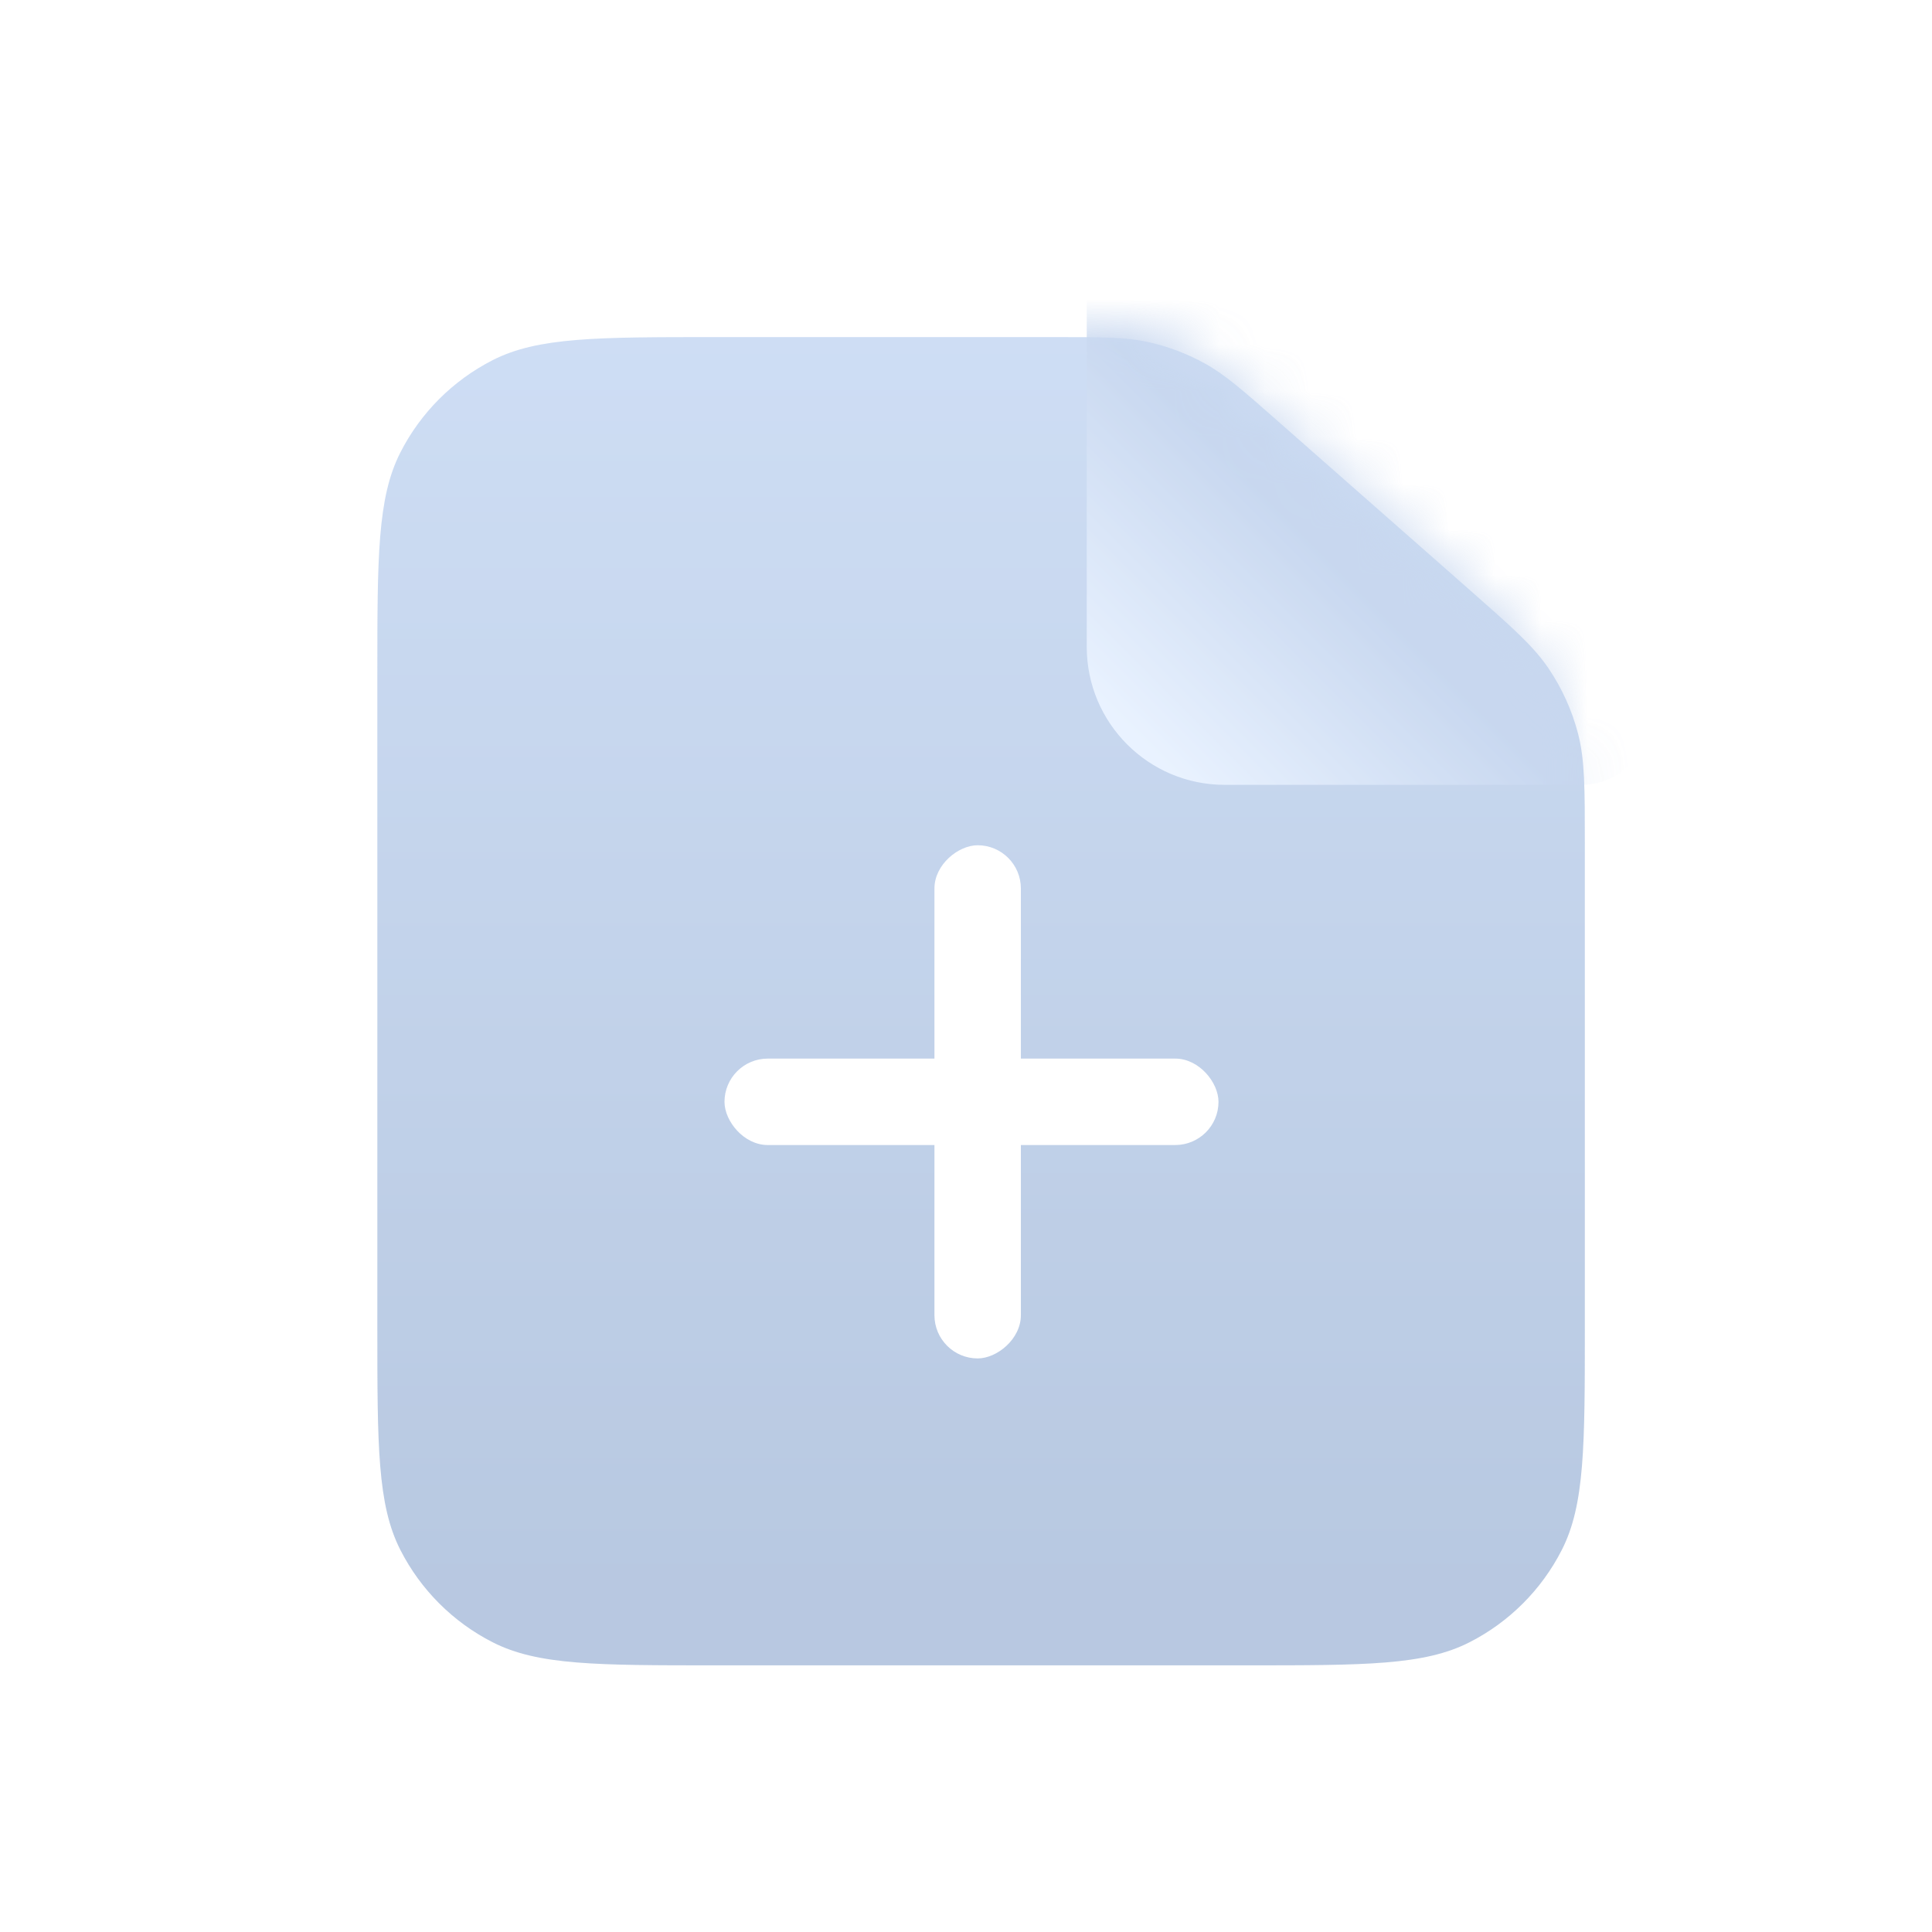 <svg width="42" height="42" viewBox="0 0 42 42" fill="none" xmlns="http://www.w3.org/2000/svg">
<g opacity="0.6">
<g filter="url(#filter0_i_1_7000)">
<path d="M7.875 14.35C7.875 11.777 7.875 10.491 8.376 9.508C8.816 8.644 9.519 7.941 10.383 7.501C11.366 7 12.652 7 15.225 7H22.602C23.628 7 24.141 7 24.628 7.107C25.061 7.202 25.477 7.359 25.865 7.574C26.302 7.815 26.687 8.154 27.457 8.832L31.631 12.505C32.549 13.313 33.008 13.717 33.337 14.204C33.629 14.636 33.845 15.114 33.977 15.619C34.125 16.188 34.125 16.8 34.125 18.023V28.525C34.125 31.098 34.125 32.384 33.624 33.367C33.184 34.231 32.481 34.934 31.617 35.374C30.634 35.875 29.348 35.875 26.775 35.875H15.225C12.652 35.875 11.366 35.875 10.383 35.374C9.519 34.934 8.816 34.231 8.376 33.367C7.875 32.384 7.875 31.098 7.875 28.525V14.35Z" fill="url(#paint0_linear_1_7000)"/>
</g>
<mask id="mask0_1_7000" style="mask-type:alpha" maskUnits="userSpaceOnUse" x="7" y="7" width="28" height="29">
<path d="M7.875 14.35C7.875 11.777 7.875 10.491 8.376 9.508C8.816 8.644 9.519 7.941 10.383 7.501C11.366 7 12.652 7 15.225 7H22.602C23.628 7 24.141 7 24.628 7.107C25.061 7.202 25.477 7.359 25.865 7.574C26.302 7.815 26.687 8.154 27.457 8.832L31.631 12.505C32.549 13.313 33.008 13.717 33.337 14.204C33.629 14.636 33.845 15.114 33.977 15.619C34.125 16.188 34.125 16.8 34.125 18.023V28.525C34.125 31.098 34.125 32.384 33.624 33.367C33.184 34.231 32.481 34.934 31.617 35.374C30.634 35.875 29.348 35.875 26.775 35.875H15.225C12.652 35.875 11.366 35.875 10.383 35.374C9.519 34.934 8.816 34.231 8.376 33.367C7.875 32.384 7.875 31.098 7.875 28.525V14.35Z" fill="url(#paint1_linear_1_7000)"/>
</mask>
<g mask="url(#mask0_1_7000)">
<g filter="url(#filter1_d_1_7000)">
<path d="M23.625 5C23.625 4.172 24.297 3.5 25.125 3.5H34.375C35.203 3.5 35.875 4.172 35.875 5V14.25C35.875 15.079 35.203 15.75 34.375 15.75H26.625C24.968 15.75 23.625 14.407 23.625 12.75V5Z" fill="url(#paint2_linear_1_7000)"/>
</g>
<rect x="15.75" y="23.013" width="10.739" height="1.879" rx="0.94" fill="white"/>
<rect x="22.193" y="18.375" width="11.156" height="1.879" rx="0.94" transform="rotate(90 22.193 18.375)" fill="white"/>
</g>
</g>
<defs>
<filter id="filter0_i_1_7000" x="7.875" y="7" width="26.578" height="29.203" filterUnits="userSpaceOnUse" color-interpolation-filters="sRGB">
<feFlood flood-opacity="0" result="BackgroundImageFix"/>
<feBlend mode="normal" in="SourceGraphic" in2="BackgroundImageFix" result="shape"/>
<feColorMatrix in="SourceAlpha" type="matrix" values="0 0 0 0 0 0 0 0 0 0 0 0 0 0 0 0 0 0 127 0" result="hardAlpha"/>
<feOffset dx="0.328" dy="0.328"/>
<feGaussianBlur stdDeviation="0.328"/>
<feComposite in2="hardAlpha" operator="arithmetic" k2="-1" k3="1"/>
<feColorMatrix type="matrix" values="0 0 0 0 1 0 0 0 0 1 0 0 0 0 1 0 0 0 0.8 0"/>
<feBlend mode="normal" in2="shape" result="effect1_innerShadow_1_7000"/>
</filter>
<filter id="filter1_d_1_7000" x="21" y="2.188" width="17.5" height="17.5" filterUnits="userSpaceOnUse" color-interpolation-filters="sRGB">
<feFlood flood-opacity="0" result="BackgroundImageFix"/>
<feColorMatrix in="SourceAlpha" type="matrix" values="0 0 0 0 0 0 0 0 0 0 0 0 0 0 0 0 0 0 127 0" result="hardAlpha"/>
<feOffset dy="1.312"/>
<feGaussianBlur stdDeviation="1.312"/>
<feComposite in2="hardAlpha" operator="out"/>
<feColorMatrix type="matrix" values="0 0 0 0 0.458 0 0 0 0 0.571 0 0 0 0 0.735 0 0 0 0.5 0"/>
<feBlend mode="normal" in2="BackgroundImageFix" result="effect1_dropShadow_1_7000"/>
<feBlend mode="normal" in="SourceGraphic" in2="effect1_dropShadow_1_7000" result="shape"/>
</filter>
<linearGradient id="paint0_linear_1_7000" x1="31.961" y1="7" x2="31.961" y2="35.875" gradientUnits="userSpaceOnUse">
<stop stop-color="#ADC7ED"/>
<stop offset="0.937" stop-color="#88A4CD"/>
</linearGradient>
<linearGradient id="paint1_linear_1_7000" x1="31.961" y1="7" x2="31.961" y2="35.875" gradientUnits="userSpaceOnUse">
<stop stop-color="#76CEFF"/>
<stop offset="0.937" stop-color="#1898FF"/>
</linearGradient>
<linearGradient id="paint2_linear_1_7000" x1="25.326" y1="15.41" x2="29.41" y2="11.327" gradientUnits="userSpaceOnUse">
<stop stop-color="#DBEAFF"/>
<stop offset="1" stop-color="#A3BDE5"/>
</linearGradient>
</defs>
</svg>
